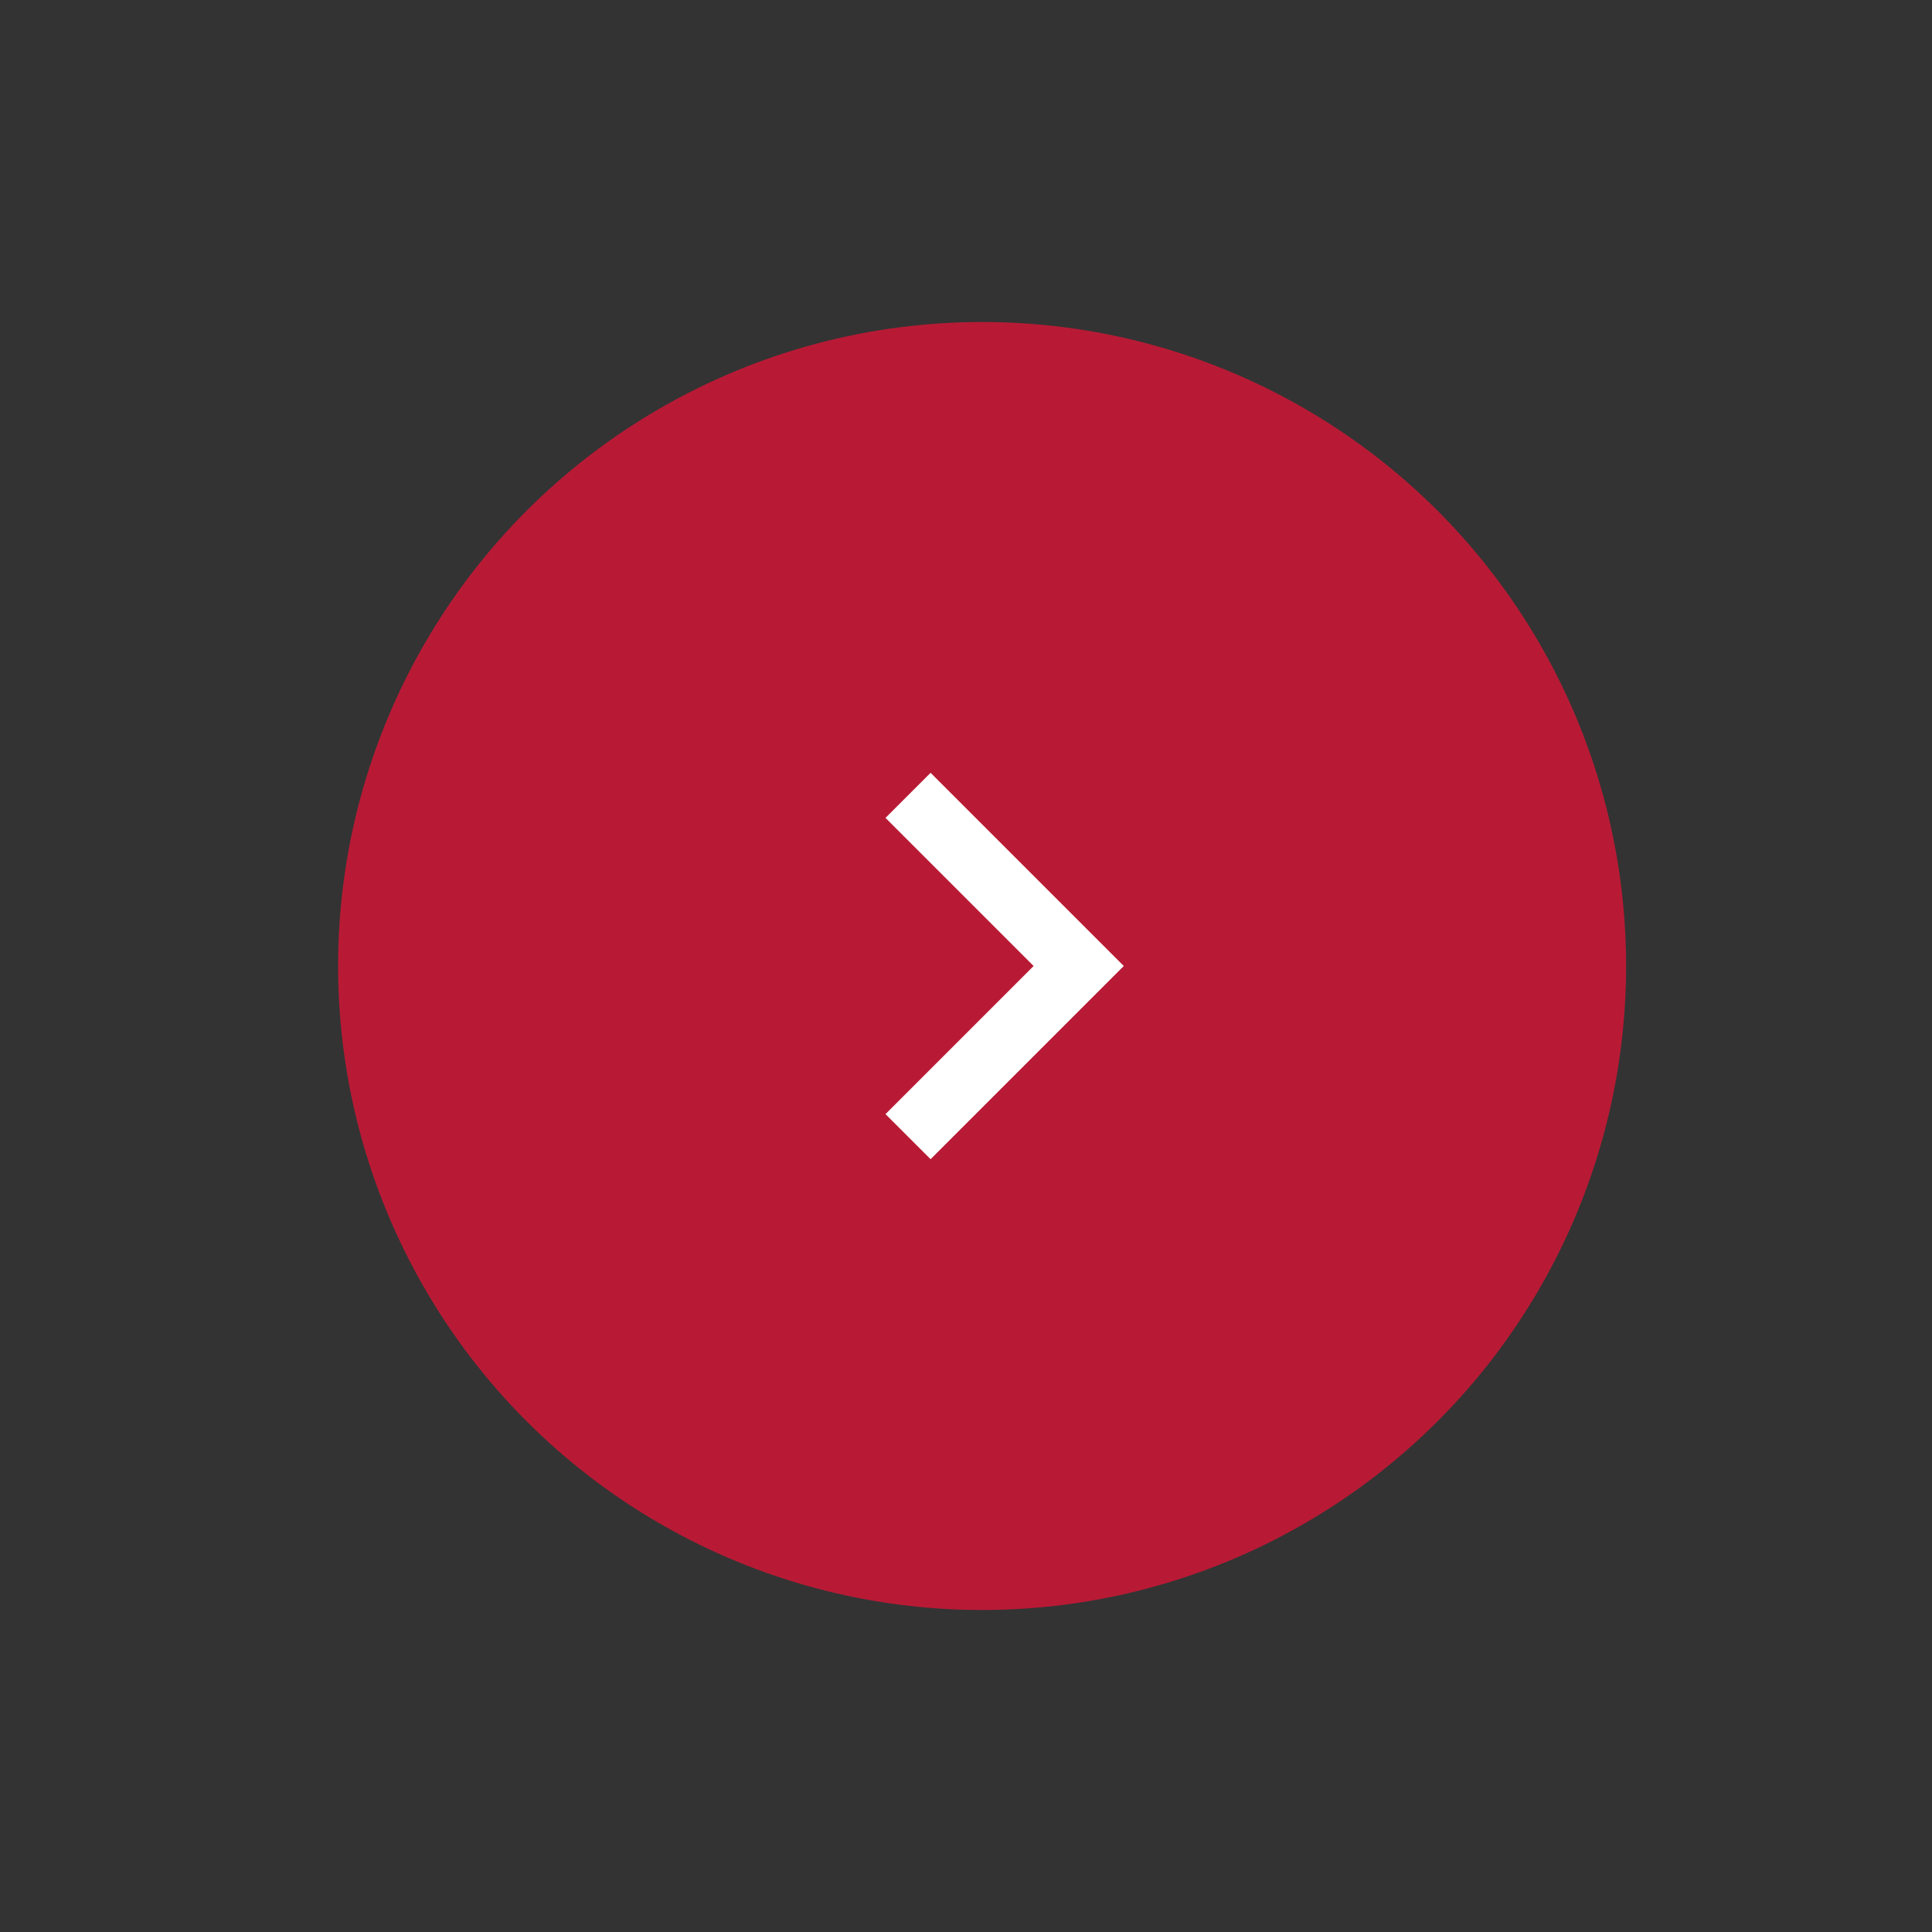<svg width="60" height="60" viewBox="0 0 60 60" fill="none" xmlns="http://www.w3.org/2000/svg">
<rect x="0" y="0" width="60" height="60" fill="#333333" stroke="none"/>
<circle cx="30.5" cy="30" r="20" fill="#B81A35"/>
<path d="M32.1 30L27.5 25.4L28.9 24L34.9 30L28.9 36L27.5 34.6L32.1 30Z" fill="white"/>
</svg>
